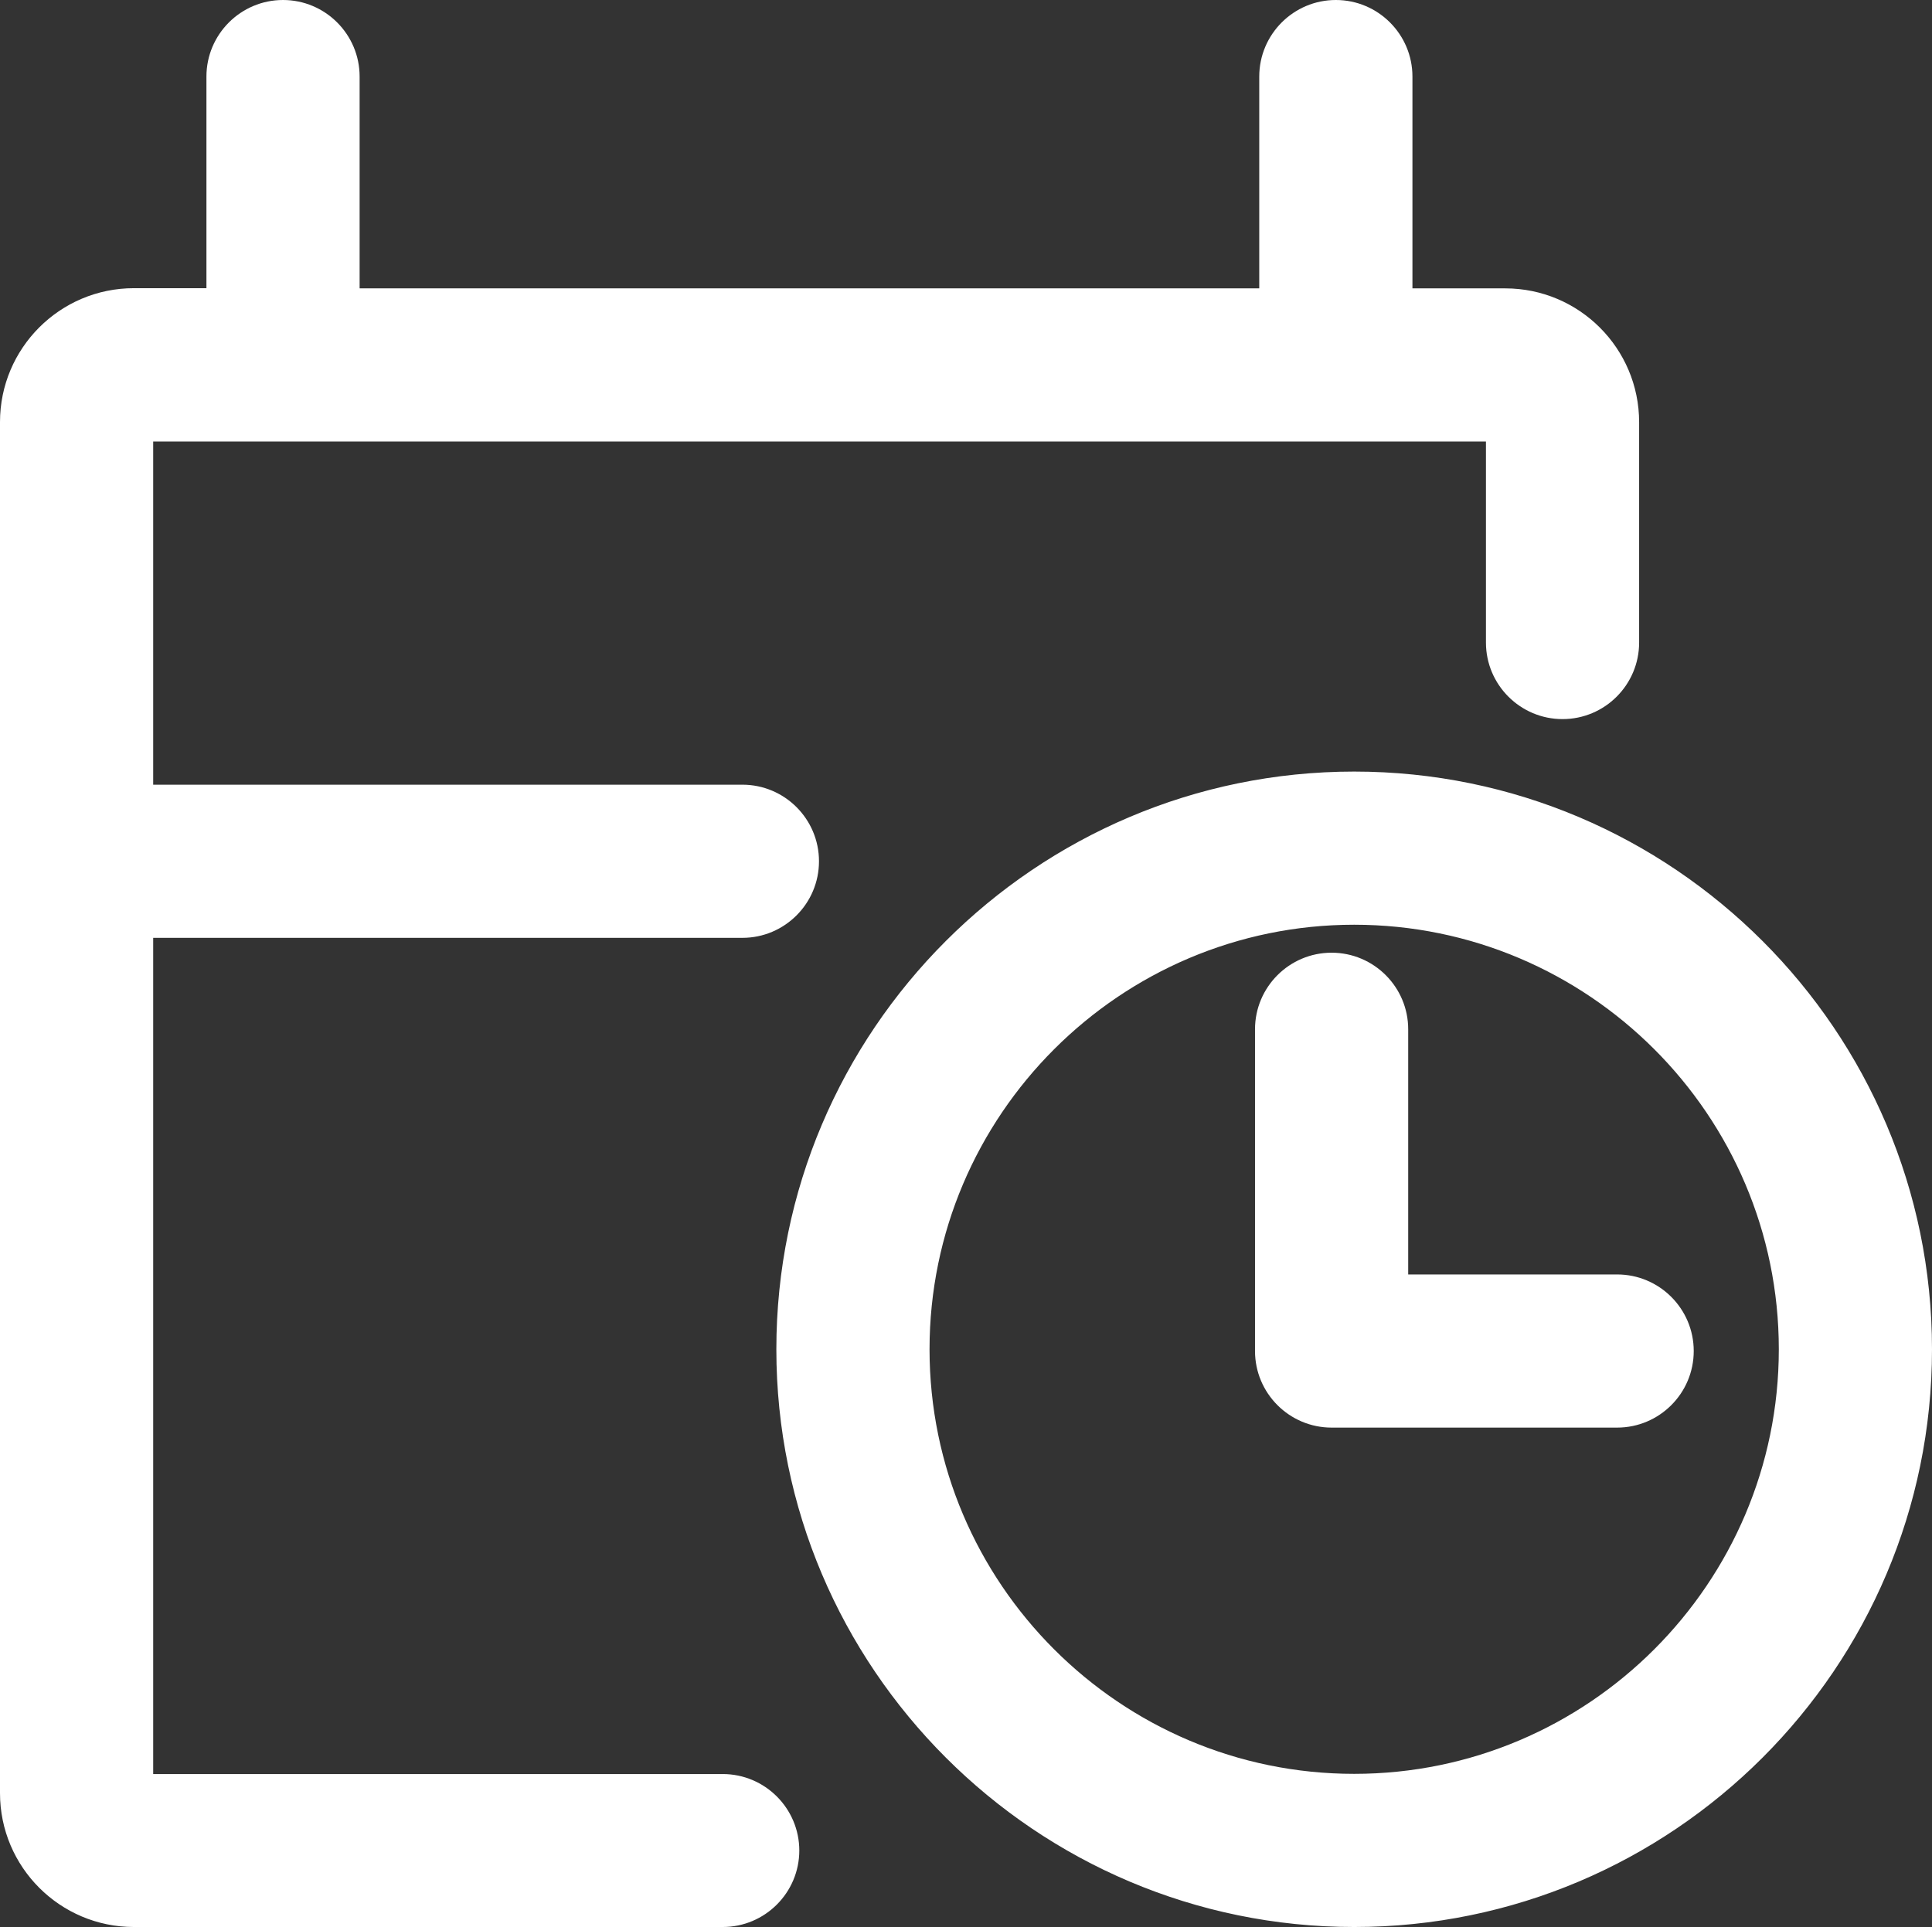 <?xml version="1.0" encoding="UTF-8"?>
<svg id="Layer_2" data-name="Layer 2" xmlns="http://www.w3.org/2000/svg" viewBox="0 0 100.14 99.9">
  <rect x="0" y="0" width="100.14" height="99.9" fill="#333333" stroke="none"/>
  <defs>
    <style>
      .cls-1 {
        fill: #fff;
        stroke-width: 0px;
      }
    </style>
  </defs>
  <g id="Layer_1-2" data-name="Layer 1">
    <path class="cls-1" d="m41.43,95.93c0,2.19-1.78,3.97-3.97,3.97H6.94c-3.83,0-6.94-3.11-6.94-6.94V21.88c0-3.83,3.11-6.94,6.94-6.94h3.76V3.97c0-2.19,1.78-3.97,3.97-3.97s3.97,1.78,3.97,3.97v10.98h46.63V3.97c0-2.19,1.78-3.97,3.97-3.97s3.97,1.78,3.97,3.97v10.98h4.81c3.83,0,6.94,3.11,6.94,6.94v11.42c0,2.19-1.78,3.97-3.97,3.97s-3.97-1.78-3.97-3.97v-10.42H7.94v17.79h30.54c2.19,0,3.97,1.78,3.97,3.97s-1.78,3.97-3.97,3.97H7.94v43.35h29.52c2.19,0,3.97,1.78,3.97,3.97Zm58.71-25.98c0,16.52-13.44,29.95-29.95,29.95s-29.95-13.44-29.95-29.95,13.44-29.95,29.95-29.95,29.95,13.44,29.95,29.95Zm-7.94,0c0-12.14-9.88-22.01-22.01-22.01s-22.01,9.88-22.01,22.01,9.88,22.01,22.01,22.01,22.01-9.88,22.01-22.01Zm-8.38-3.88h-10.83v-12.71c0-2.19-1.78-3.97-3.97-3.97s-3.97,1.78-3.97,3.97v16.68c0,2.19,1.78,3.97,3.97,3.97h14.8c2.19,0,3.97-1.78,3.97-3.97s-1.78-3.97-3.97-3.97Z"/>
  </g>
</svg>